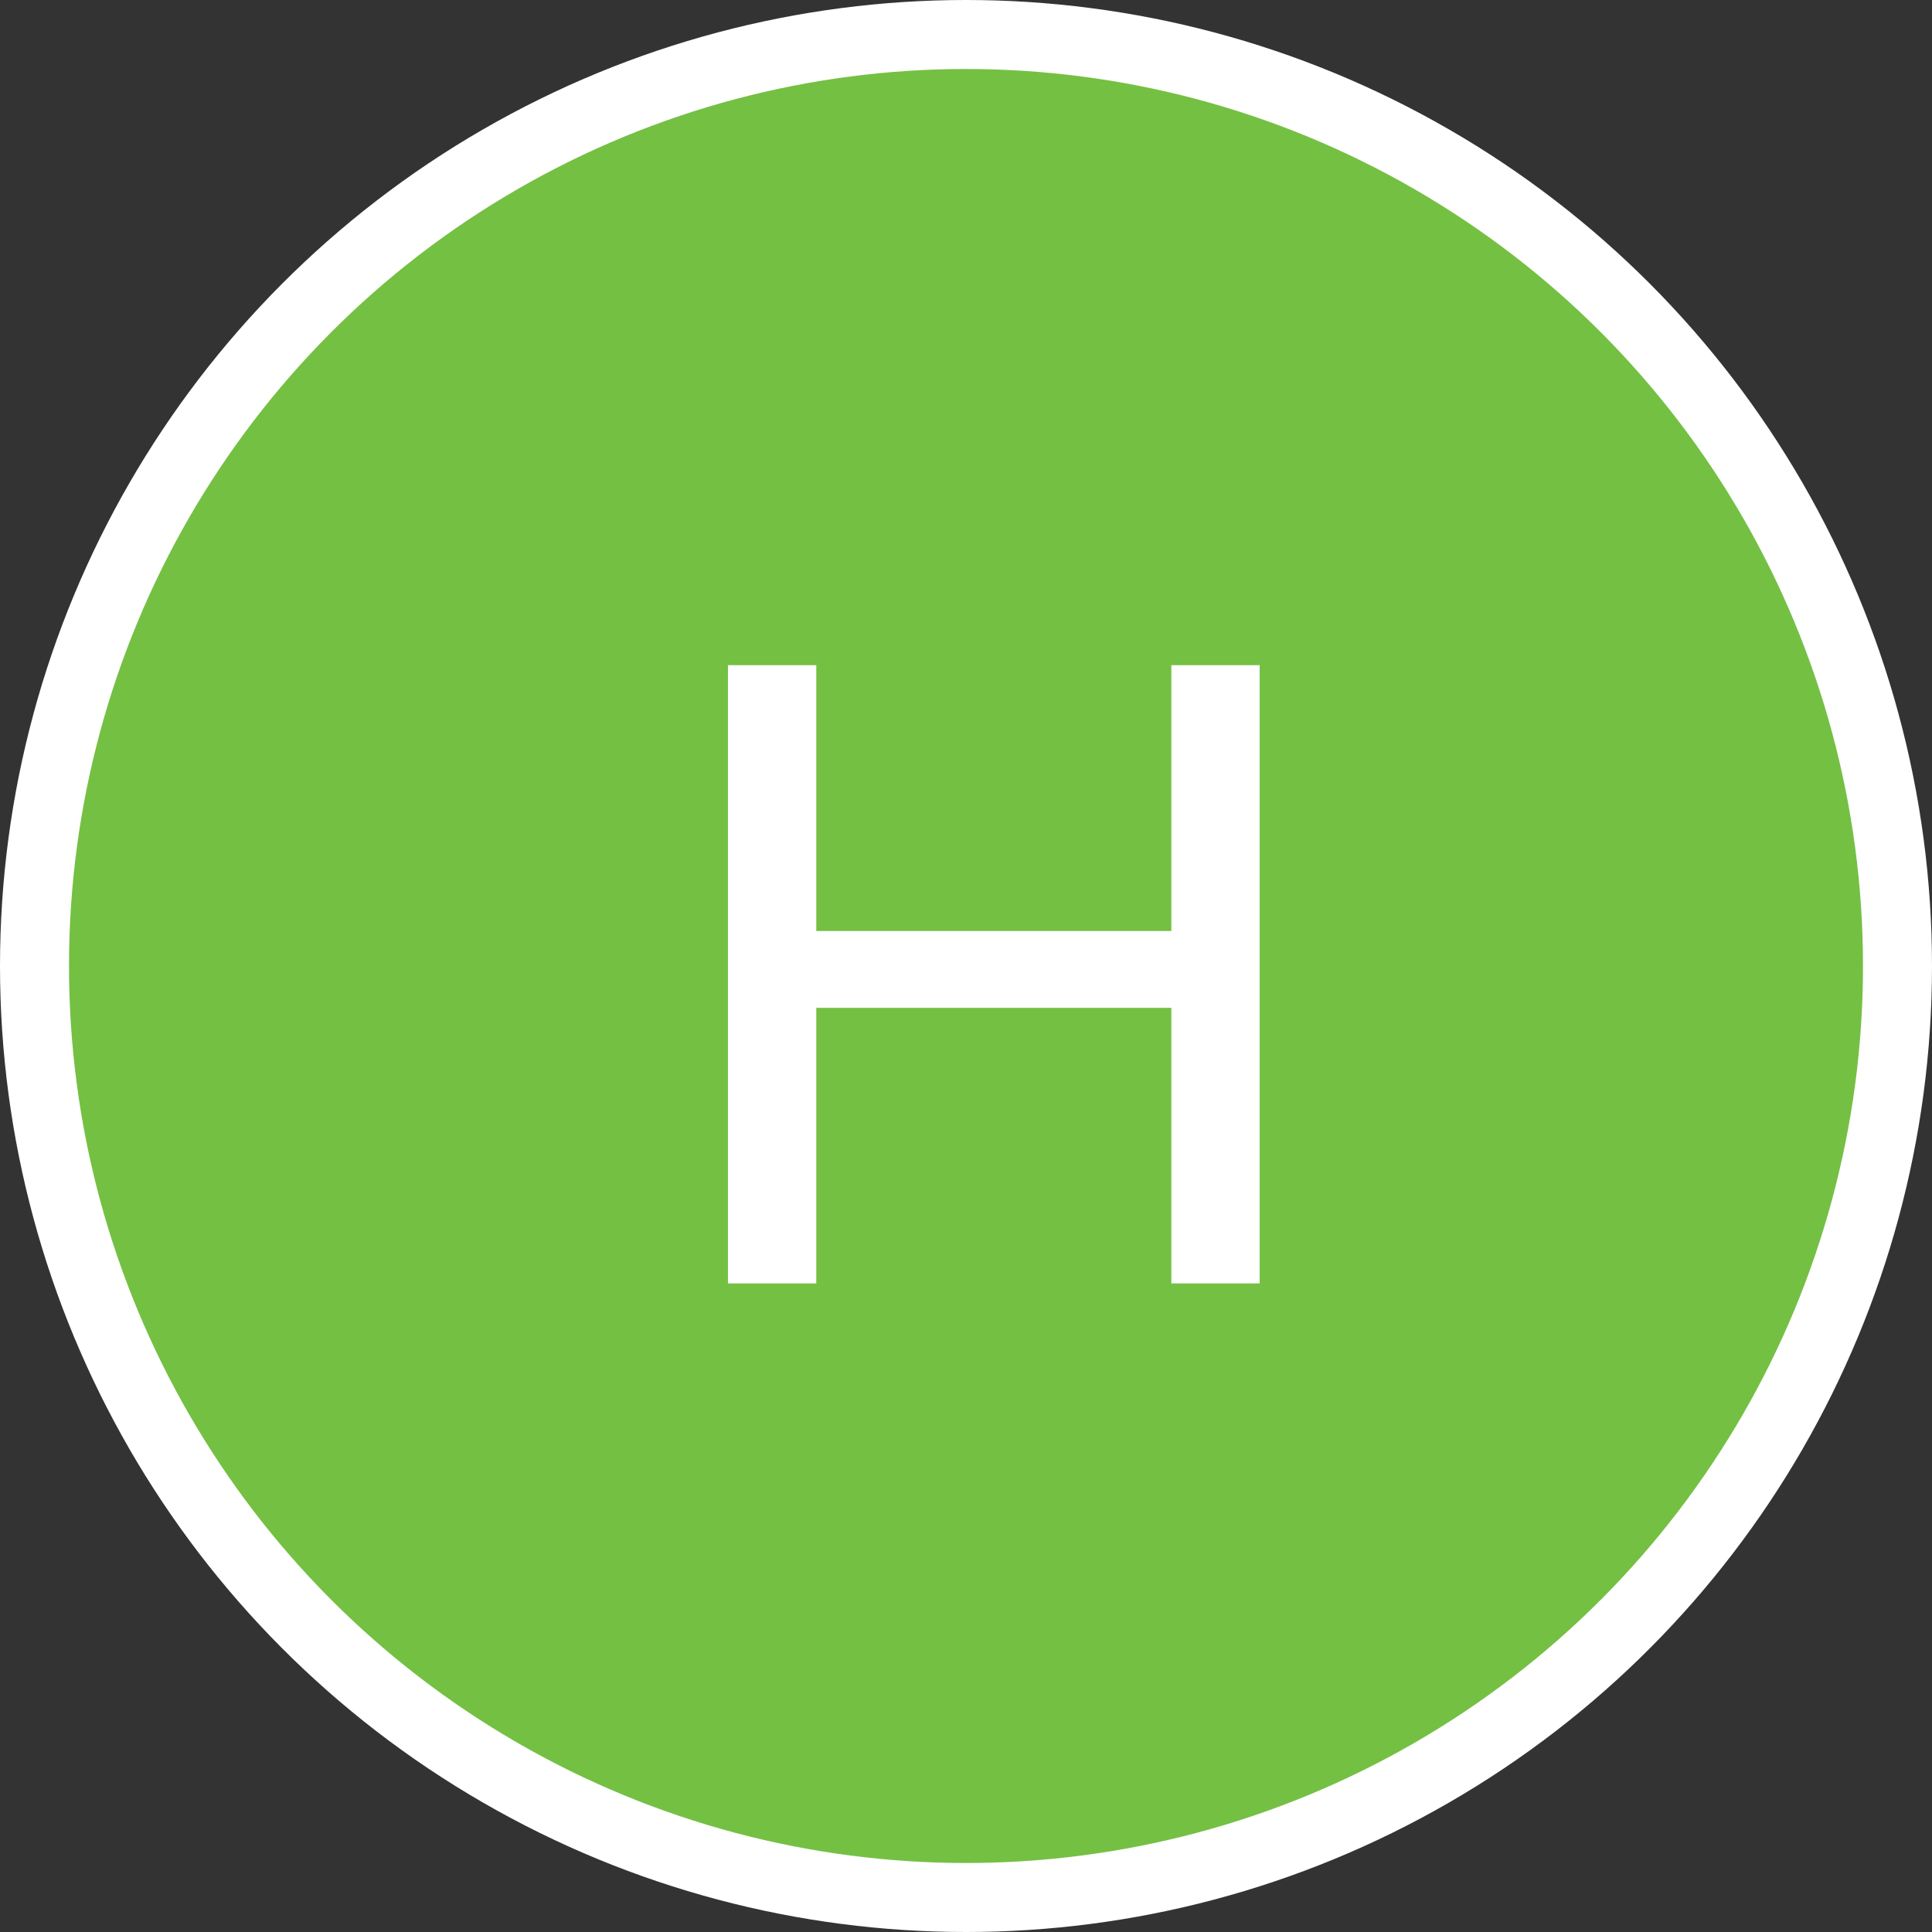 <svg width="140" height="140" viewBox="0 0 140 140" fill="none" xmlns="http://www.w3.org/2000/svg">
<rect x="0" y="0" width="140" height="140" fill="#333333" stroke="none"/>
<circle cx="70" cy="70" r="67.5" fill="#74C043" stroke="white" stroke-width="5"/>
<path d="M84.879 48.2H91.279V93H84.879V73.032H59.151V93H52.751V48.2H59.151V67.464H84.879V48.2Z" fill="white"/>
</svg>
